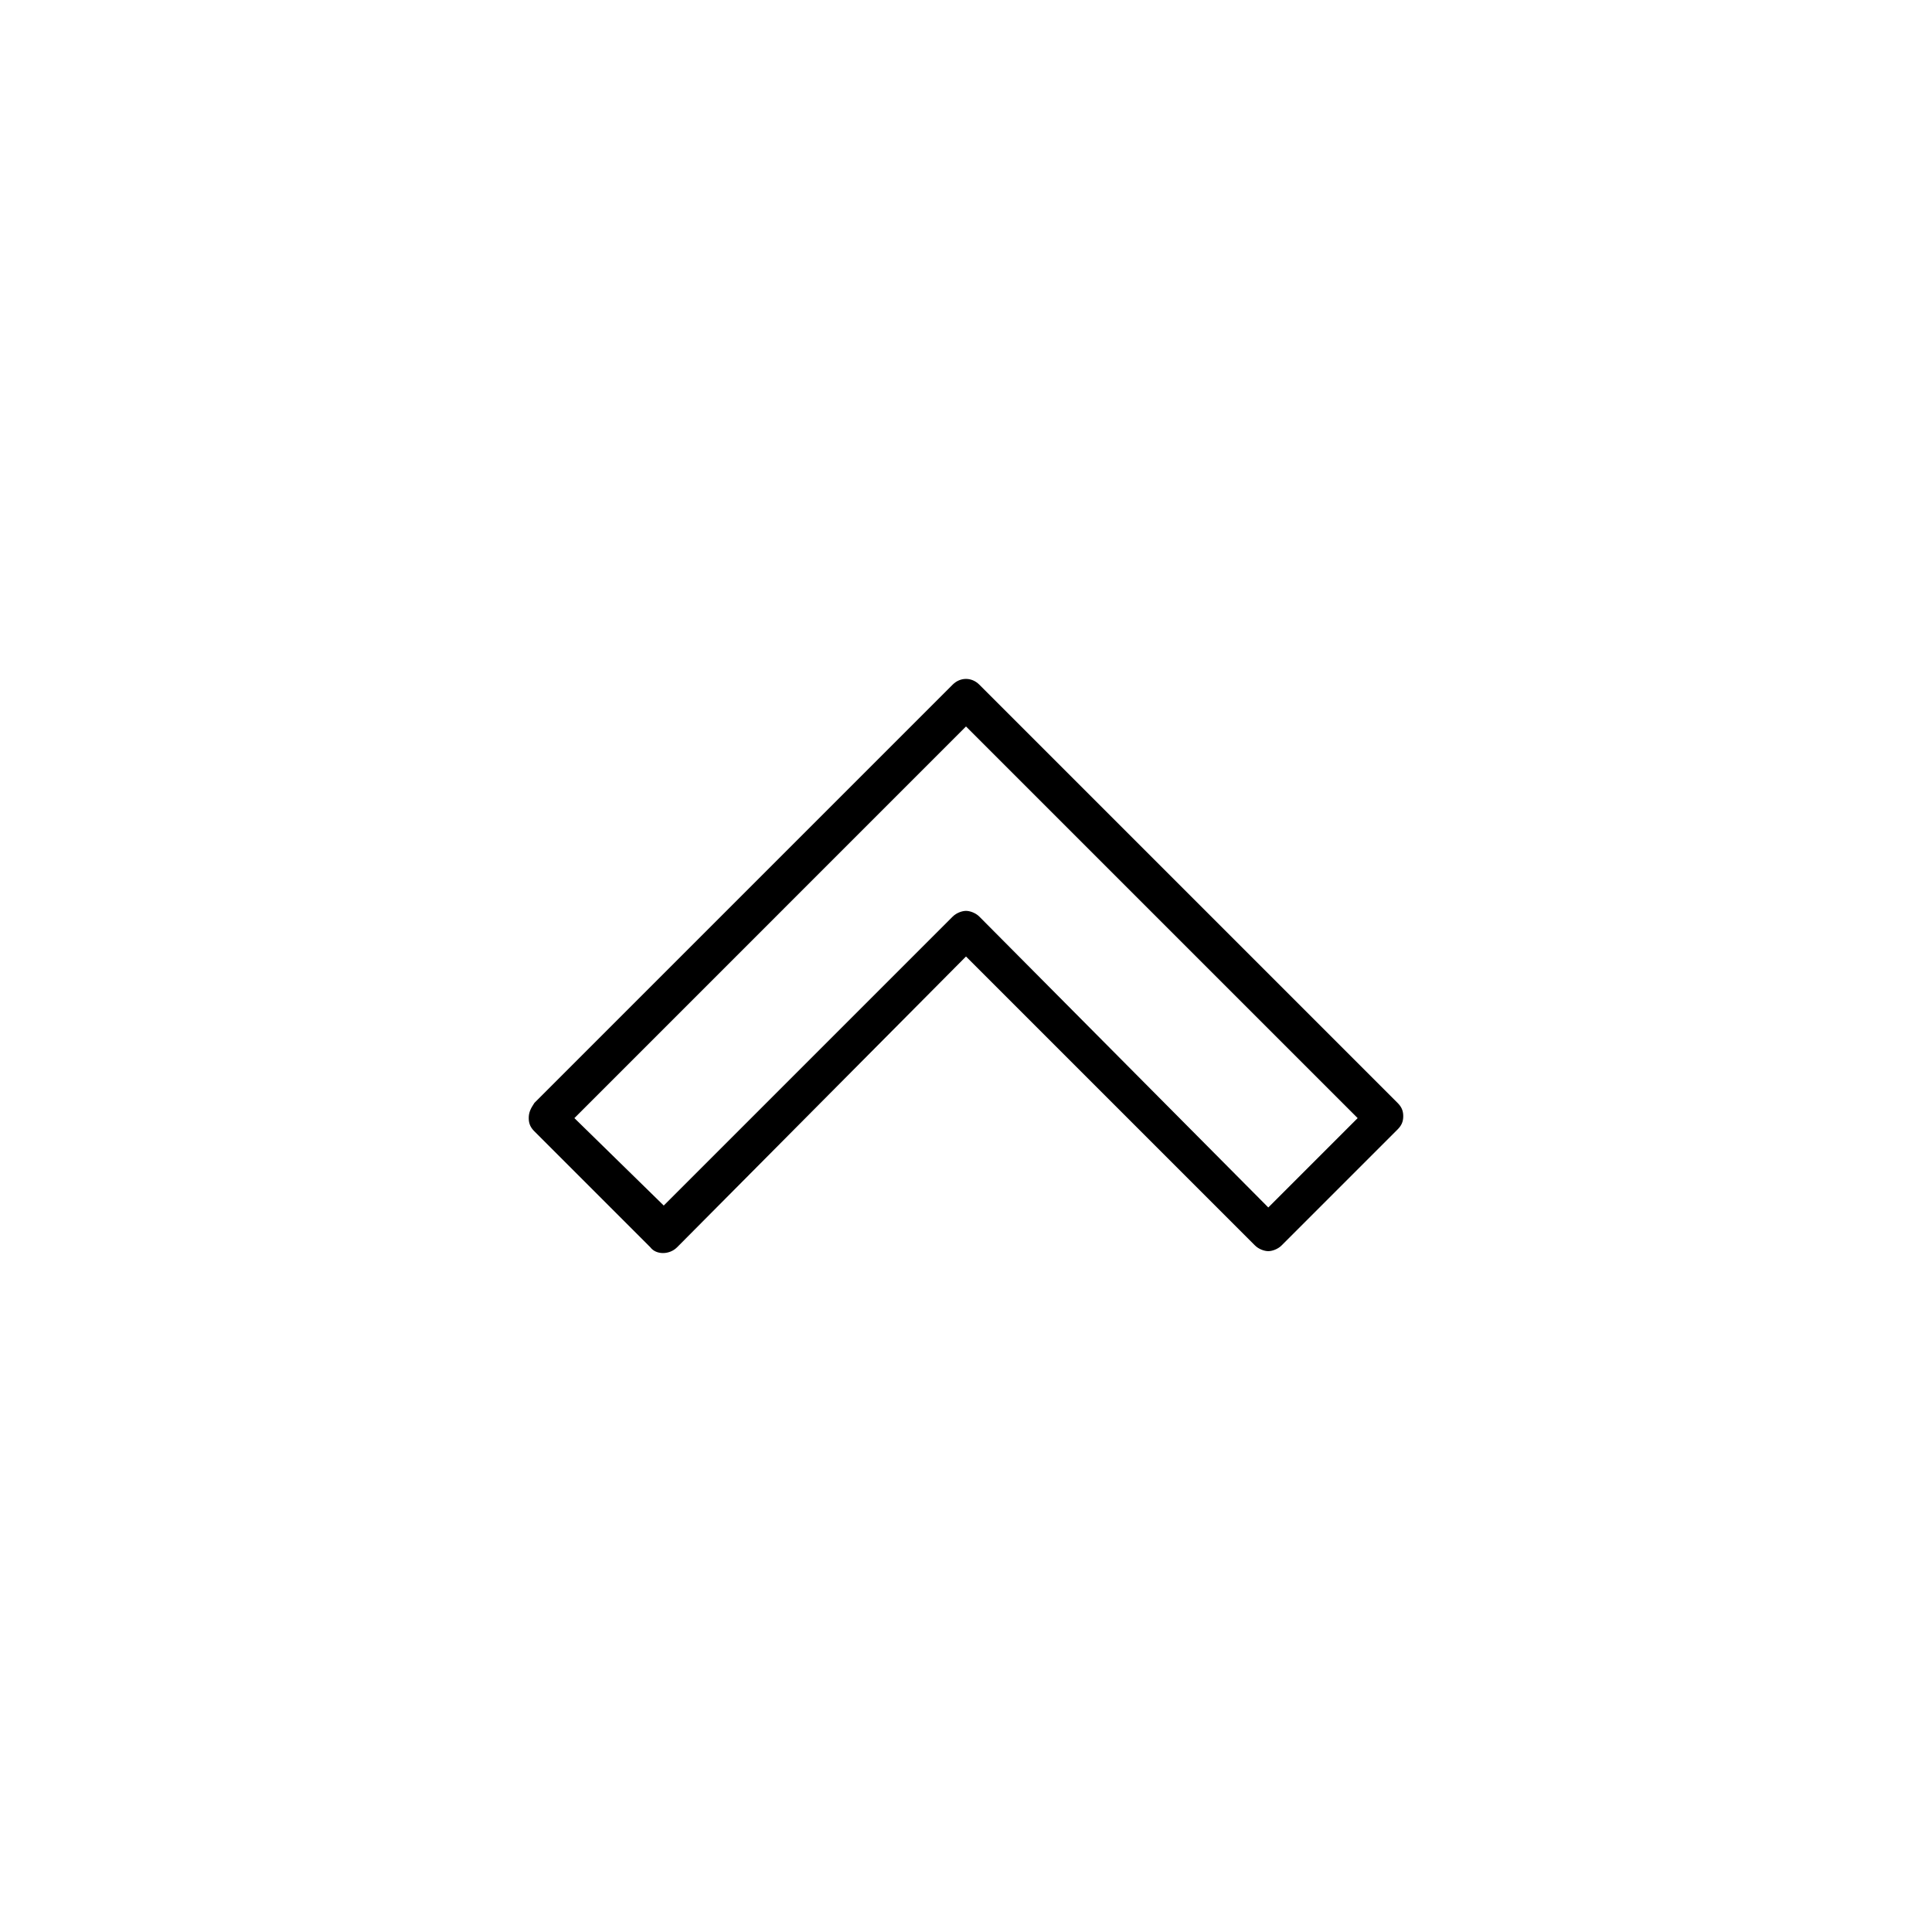 <?xml version="1.0" encoding="UTF-8"?>
<!-- Uploaded to: SVG Repo, www.svgrepo.com, Generator: SVG Repo Mixer Tools -->
<svg fill="#000000" width="800px" height="800px" version="1.1" viewBox="144 144 512 512" xmlns="http://www.w3.org/2000/svg">
 <path d="m323.42 474.56 76.582-77.082 76.578 76.578c1.008 1.008 2.519 1.512 3.527 1.512 1.008 0 2.519-0.504 3.527-1.512l30.73-30.73c1.008-1.008 1.512-2.016 1.512-3.527s-0.504-2.519-1.512-3.527l-110.84-110.84c-2.016-2.016-5.039-2.016-7.055 0l-110.84 110.84c-1.004 1.512-1.508 2.519-1.508 4.031 0 1.512 0.504 2.519 1.512 3.527l30.73 30.73c1.516 2.016 5.039 2.016 7.055 0zm76.582-138.04 103.79 103.79-23.68 23.68-76.582-77.086c-1.008-1.008-2.519-1.512-3.527-1.512-1.008 0-2.519 0.504-3.527 1.512l-76.574 76.578-23.68-23.172z"/>
</svg>
